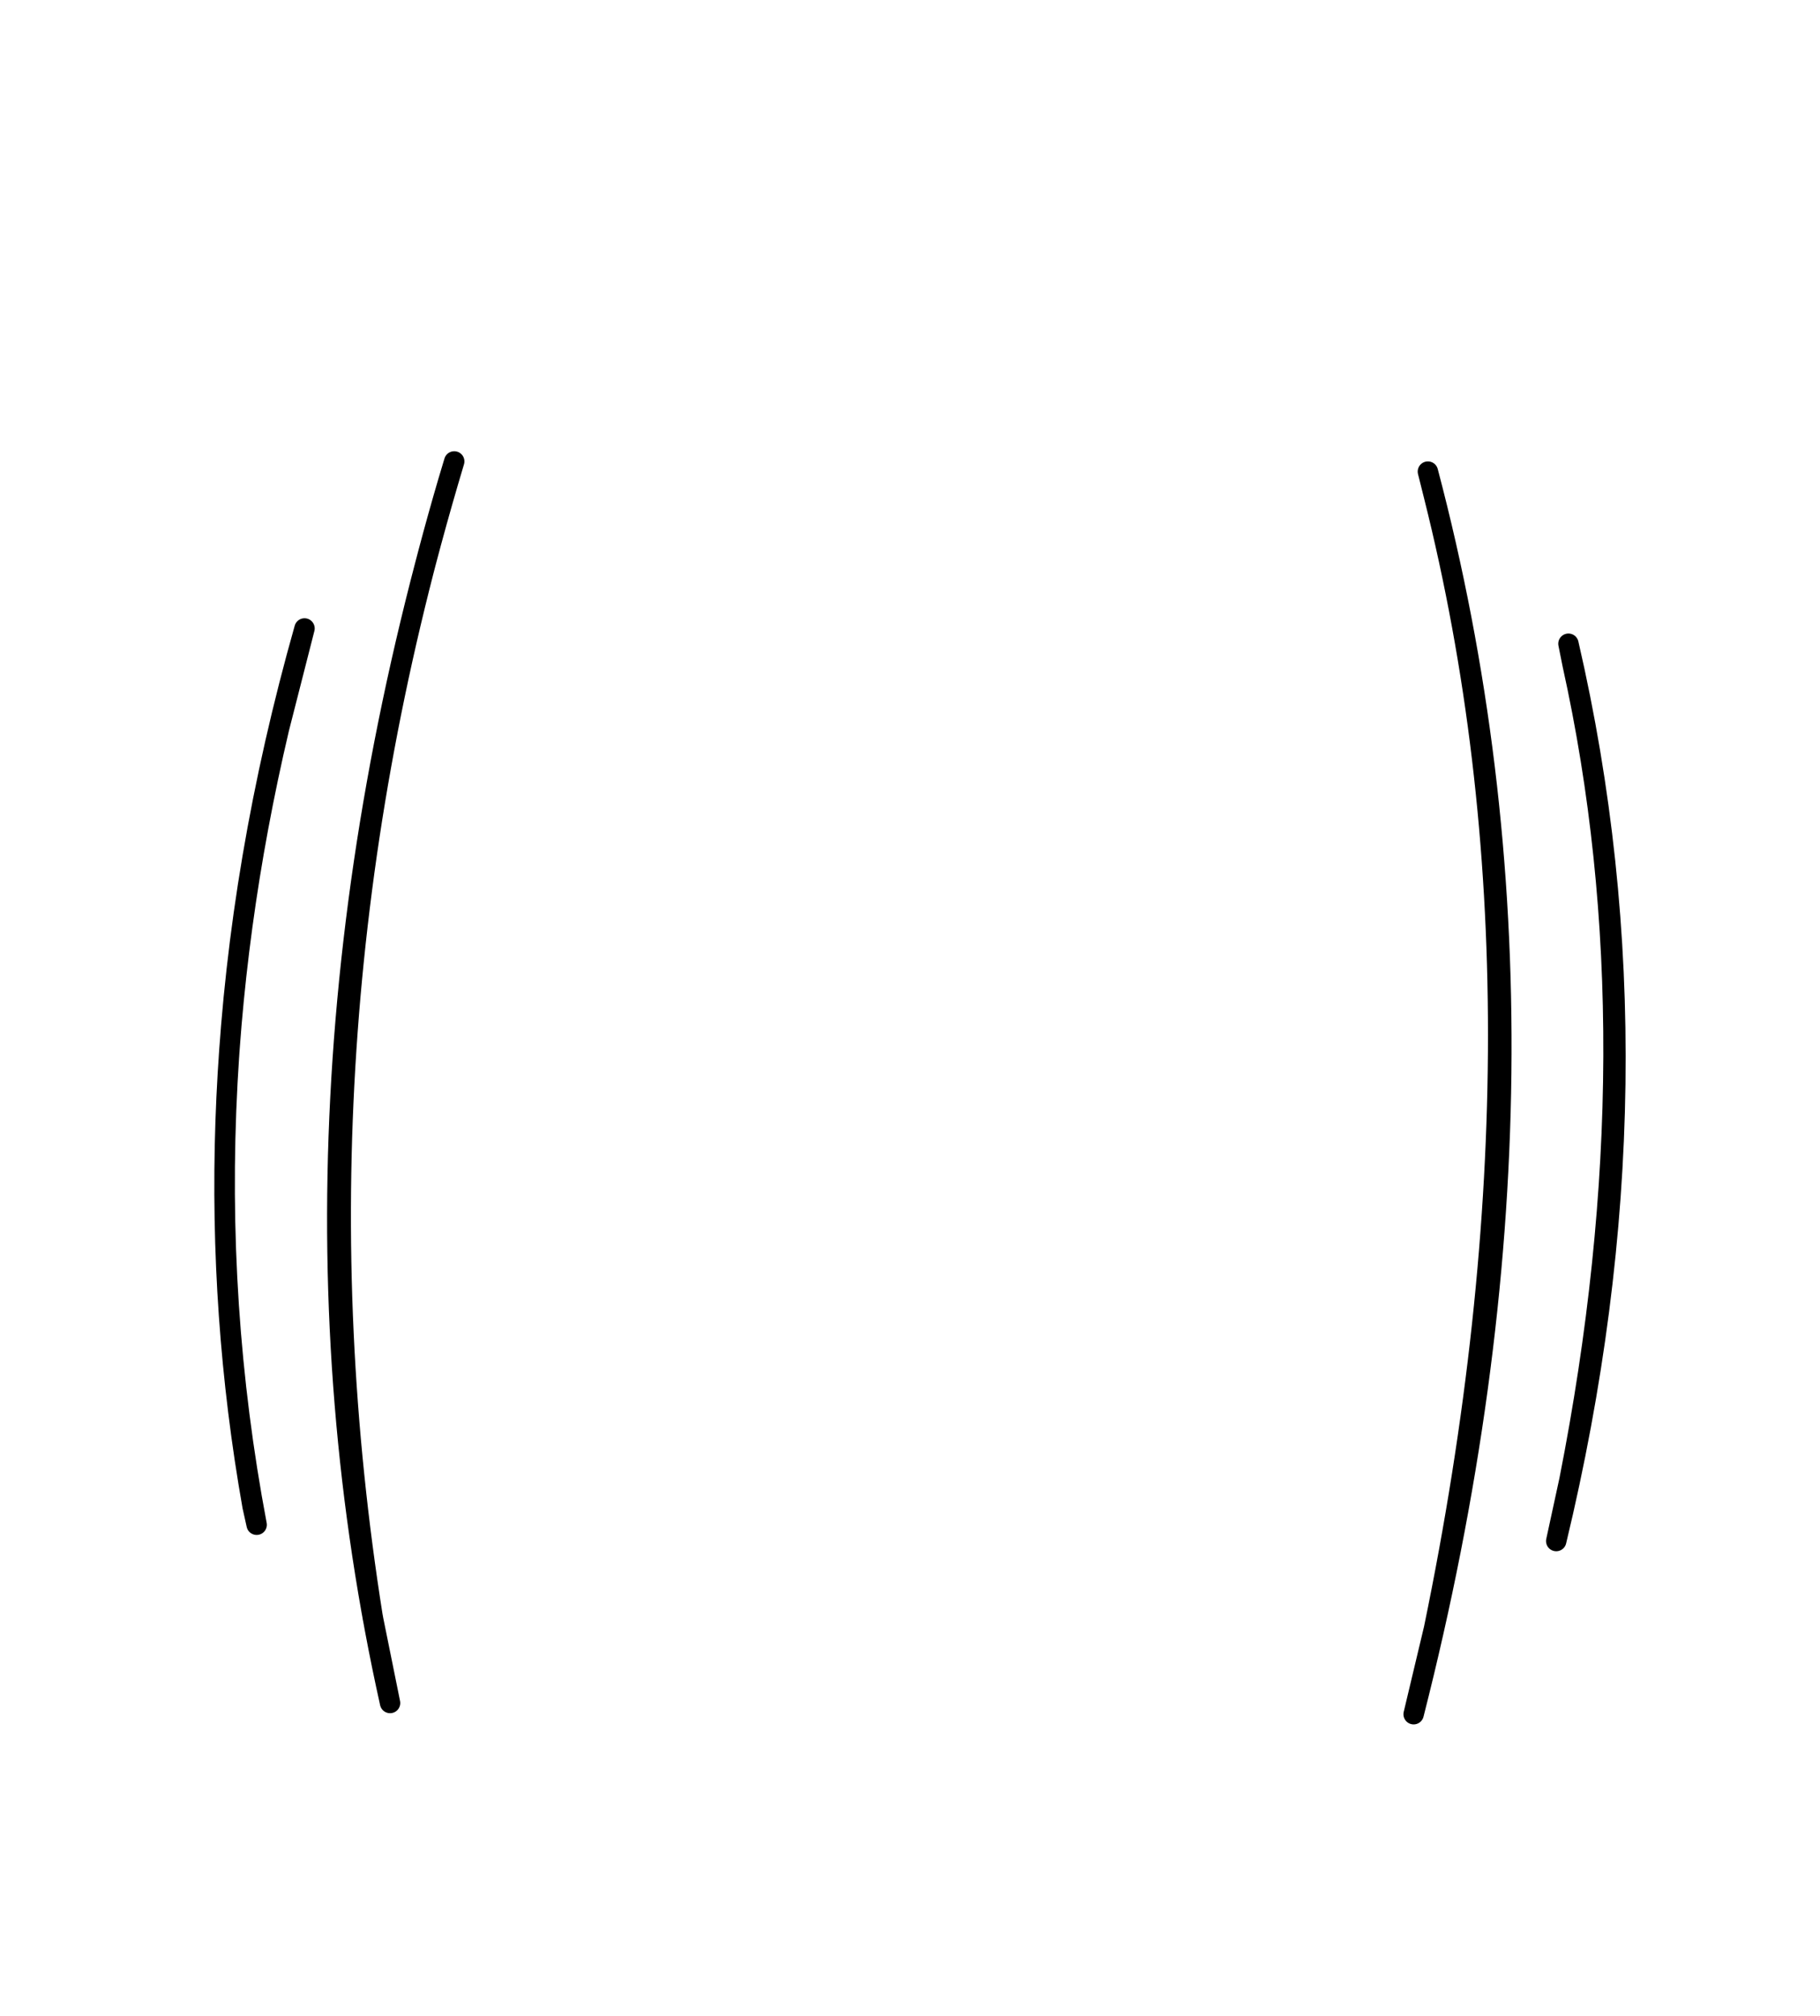 <?xml version="1.0" encoding="UTF-8" standalone="no"?>
<svg xmlns:xlink="http://www.w3.org/1999/xlink" height="98.95px" width="89.35px" xmlns="http://www.w3.org/2000/svg">
  <g transform="matrix(1.0, 0.0, 0.0, 1.0, 44.5, 52.55)">
    <path d="M-31.9 22.3 L-32.1 21.4 Q-35.4 2.75 -30.8 -16.8 L-29.55 -21.7 M-31.9 22.3 Q-35.95 0.9 -29.55 -21.7 M-25.35 31.05 L-26.2 26.85 Q-30.65 -1.1 -22.5 -28.9 L-22.2 -29.9 M-25.35 31.05 Q-31.8 2.1 -22.2 -29.9 M24.9 31.6 L25.9 27.4 Q32.2 -3.1 25.9 -28.2 L25.6 -29.4 M24.9 31.6 Q33.15 -0.8 25.6 -29.4 M31.9 23.1 L32.55 20.1 Q36.8 -1.45 32.7 -19.95 L32.5 -20.95 M31.9 23.1 Q37.4 0.25 32.5 -20.95" fill="none" stroke="#000000" stroke-linecap="round" stroke-linejoin="round" stroke-width="1.0">
      <animate attributeName="stroke" dur="2s" repeatCount="indefinite" values="#000000;#cccccd"/>
      <animate attributeName="stroke-width" dur="2s" repeatCount="indefinite" values="1.0;1.0"/>
      <animate attributeName="fill-opacity" dur="2s" repeatCount="indefinite" values="1.0;1.0"/>
      <animate attributeName="d" dur="2s" repeatCount="indefinite" values="M-31.9 22.3 L-32.1 21.4 Q-35.4 2.75 -30.8 -16.8 L-29.55 -21.7 M-31.9 22.3 Q-35.95 0.9 -29.55 -21.7 M-25.35 31.05 L-26.2 26.85 Q-30.65 -1.1 -22.5 -28.9 L-22.2 -29.9 M-25.35 31.05 Q-31.8 2.1 -22.2 -29.9 M24.9 31.6 L25.9 27.4 Q32.2 -3.1 25.9 -28.2 L25.6 -29.4 M24.9 31.6 Q33.15 -0.8 25.6 -29.4 M31.9 23.1 L32.55 20.1 Q36.8 -1.45 32.7 -19.95 L32.5 -20.95 M31.9 23.1 Q37.4 0.25 32.5 -20.95;M-41.1 -9.2 L-41.05 -10.15 Q-39.65 -29.45 -28.9 -47.9 L-26.4 -52.05 M-44.0 -16.8 Q-42.5 -33.0 -33.25 -47.85 M27.4 45.9 L28.85 43.45 Q40.2 23.05 41.3 3.75 L41.35 2.85 M34.15 41.6 Q43.15 26.55 44.35 10.4 M27.4 45.9 L28.85 43.45 Q40.2 23.05 41.3 3.75 L41.35 2.85 M34.15 41.6 Q43.15 26.55 44.35 10.4 M27.4 45.9 L28.85 43.45 Q40.2 23.05 41.3 3.75 L41.35 2.85 M34.15 41.6 Q43.15 26.55 44.35 10.4"/>
    </path>
  </g>
</svg>

